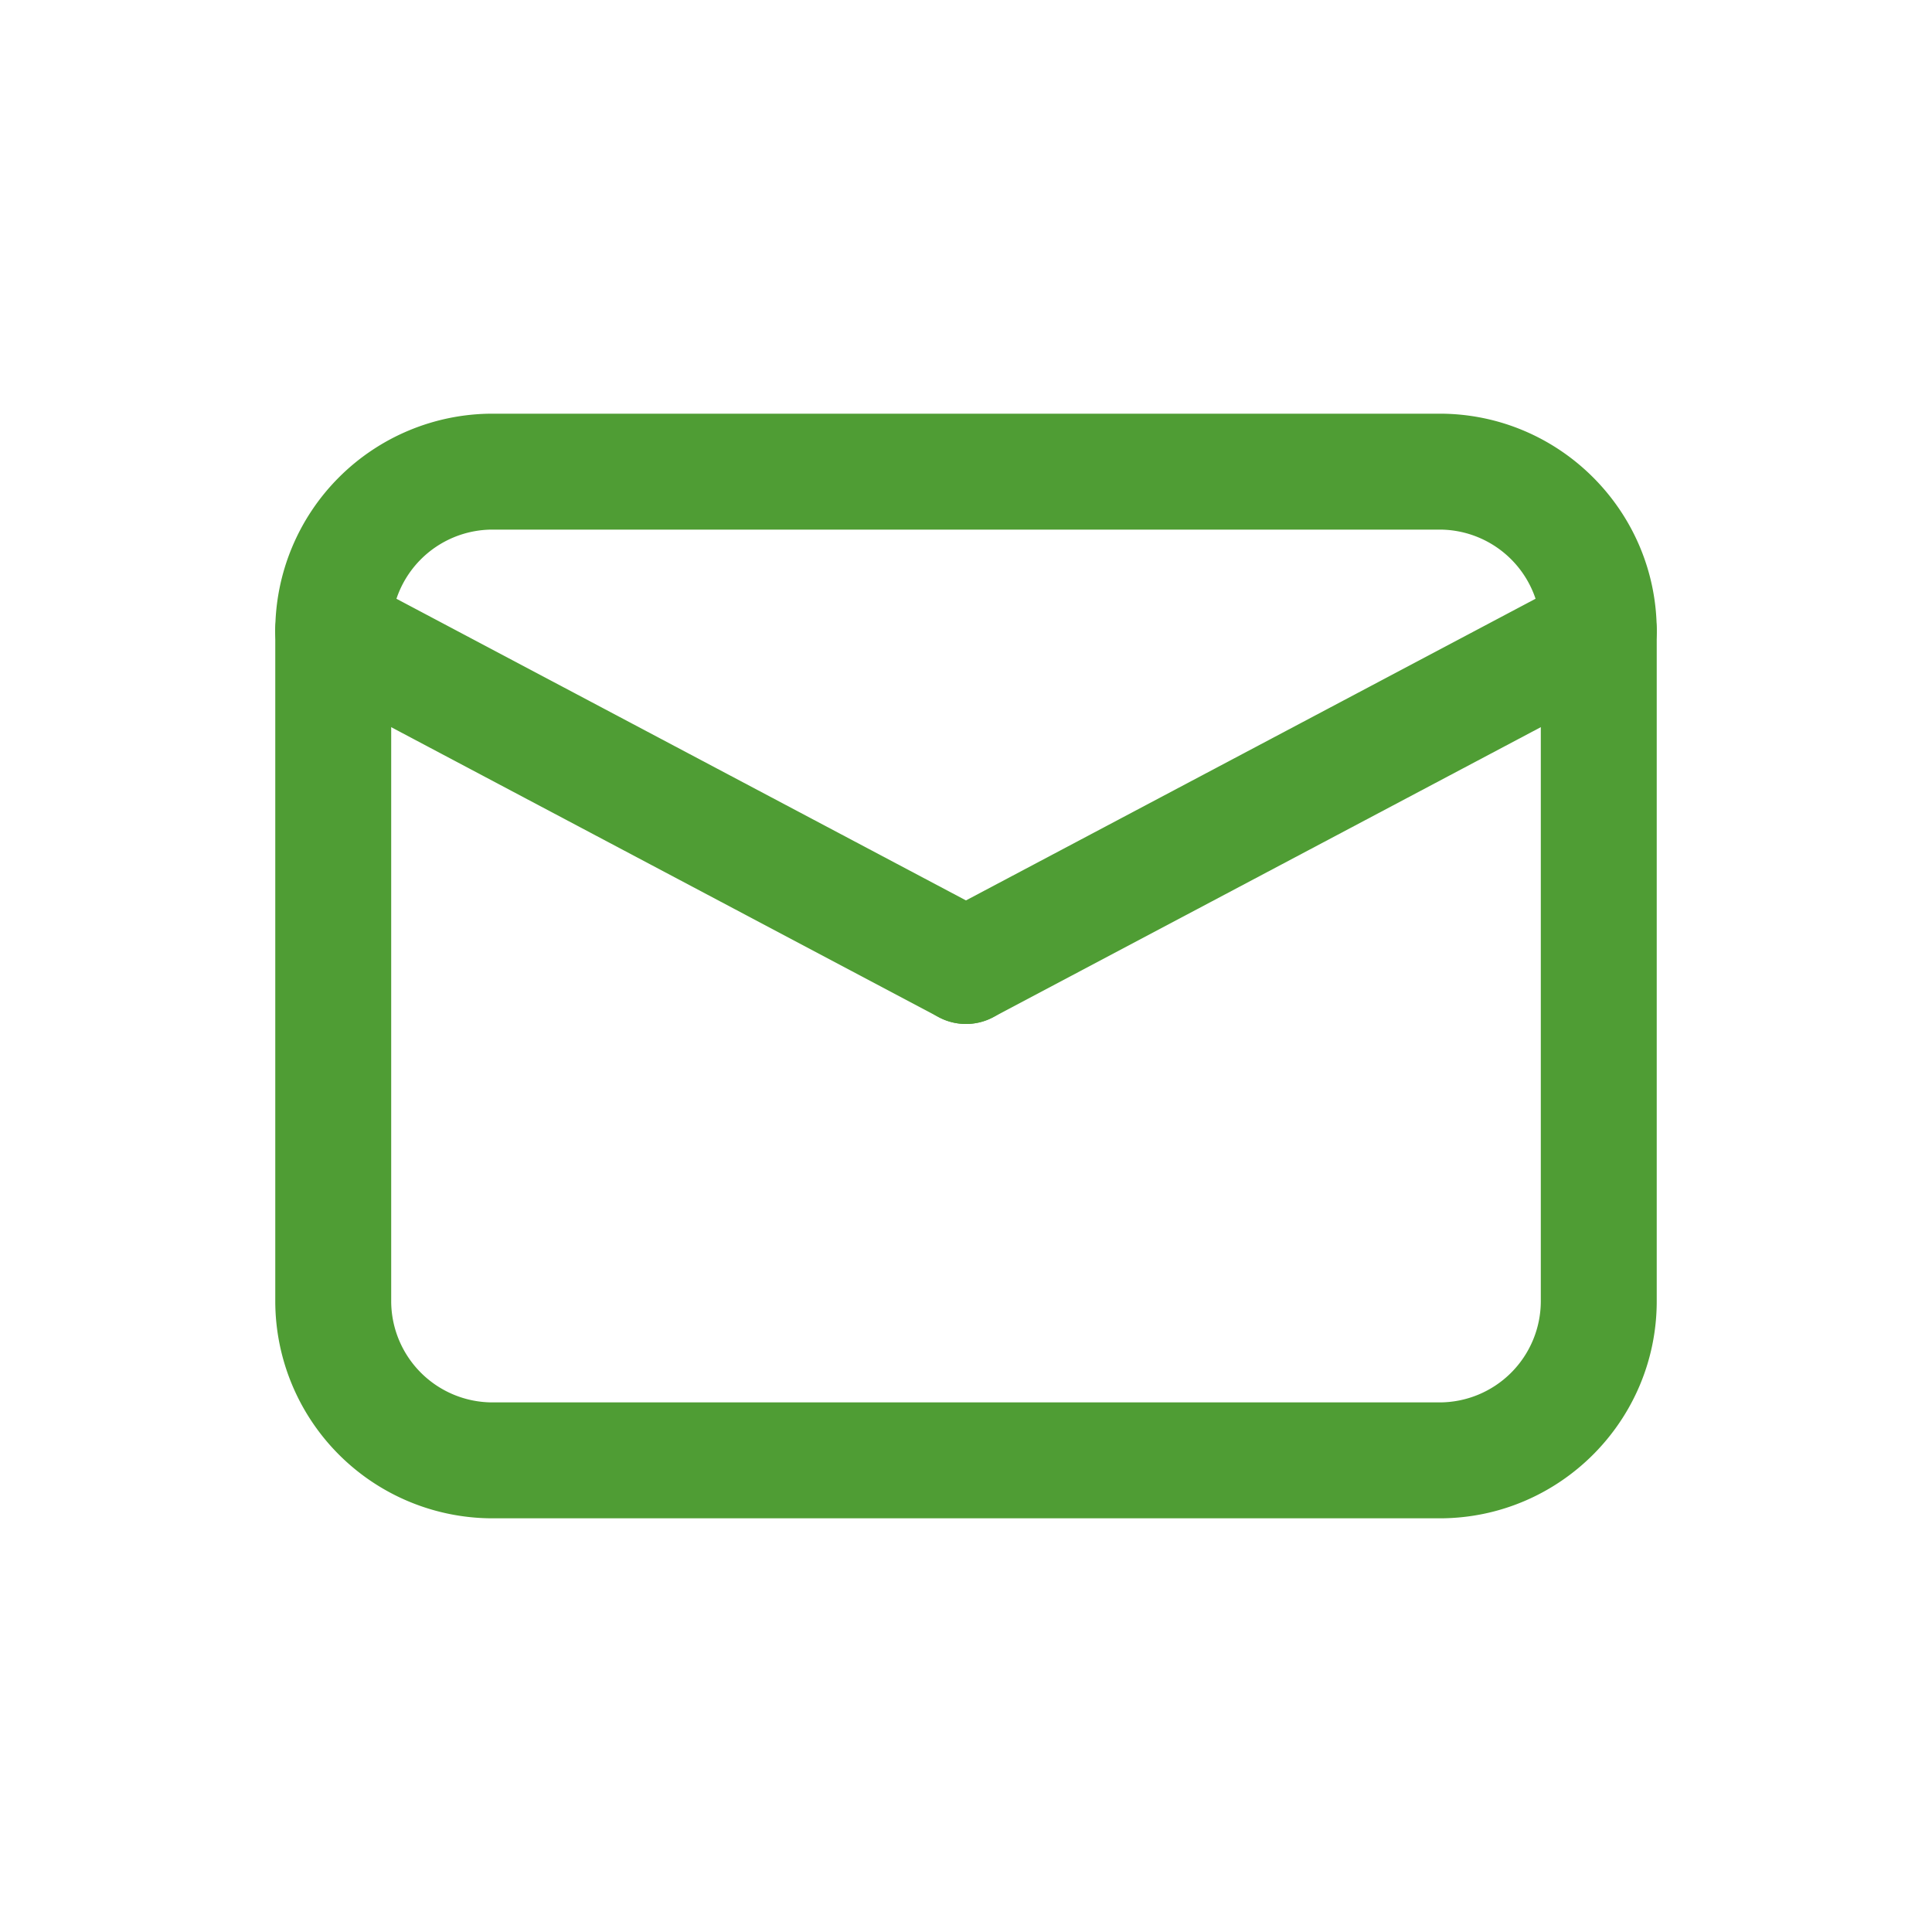 <?xml version="1.0" encoding="UTF-8"?><svg viewBox="0 0 50 50" xmlns="http://www.w3.org/2000/svg"><g fill="#4f9d34"><path d="M37.256 39.294H12.744a5.626 5.626 0 0 1-5.62-5.62V16.326a5.626 5.626 0 0 1 5.62-5.62h24.512c3.1 0 5.62 2.521 5.62 5.62v17.348c0 3.099-2.52 5.62-5.62 5.62zM12.744 13.706a2.624 2.624 0 0 0-2.62 2.62v17.348a2.624 2.624 0 0 0 2.62 2.62h24.512a2.623 2.623 0 0 0 2.62-2.62V16.326a2.623 2.623 0 0 0-2.62-2.62z"/><path d="M24.998 26.5c-.236 0-.476-.056-.7-.174L7.92 17.652a1.5 1.5 0 0 1 1.405-2.651l16.376 8.673a1.5 1.5 0 0 1-.704 2.826z"/><path d="M25.001 26.5a1.5 1.5 0 0 1-.703-2.826l16.376-8.673a1.5 1.5 0 0 1 1.405 2.651l-16.377 8.674a1.498 1.498 0 0 1-.7.174z"/></g></svg>